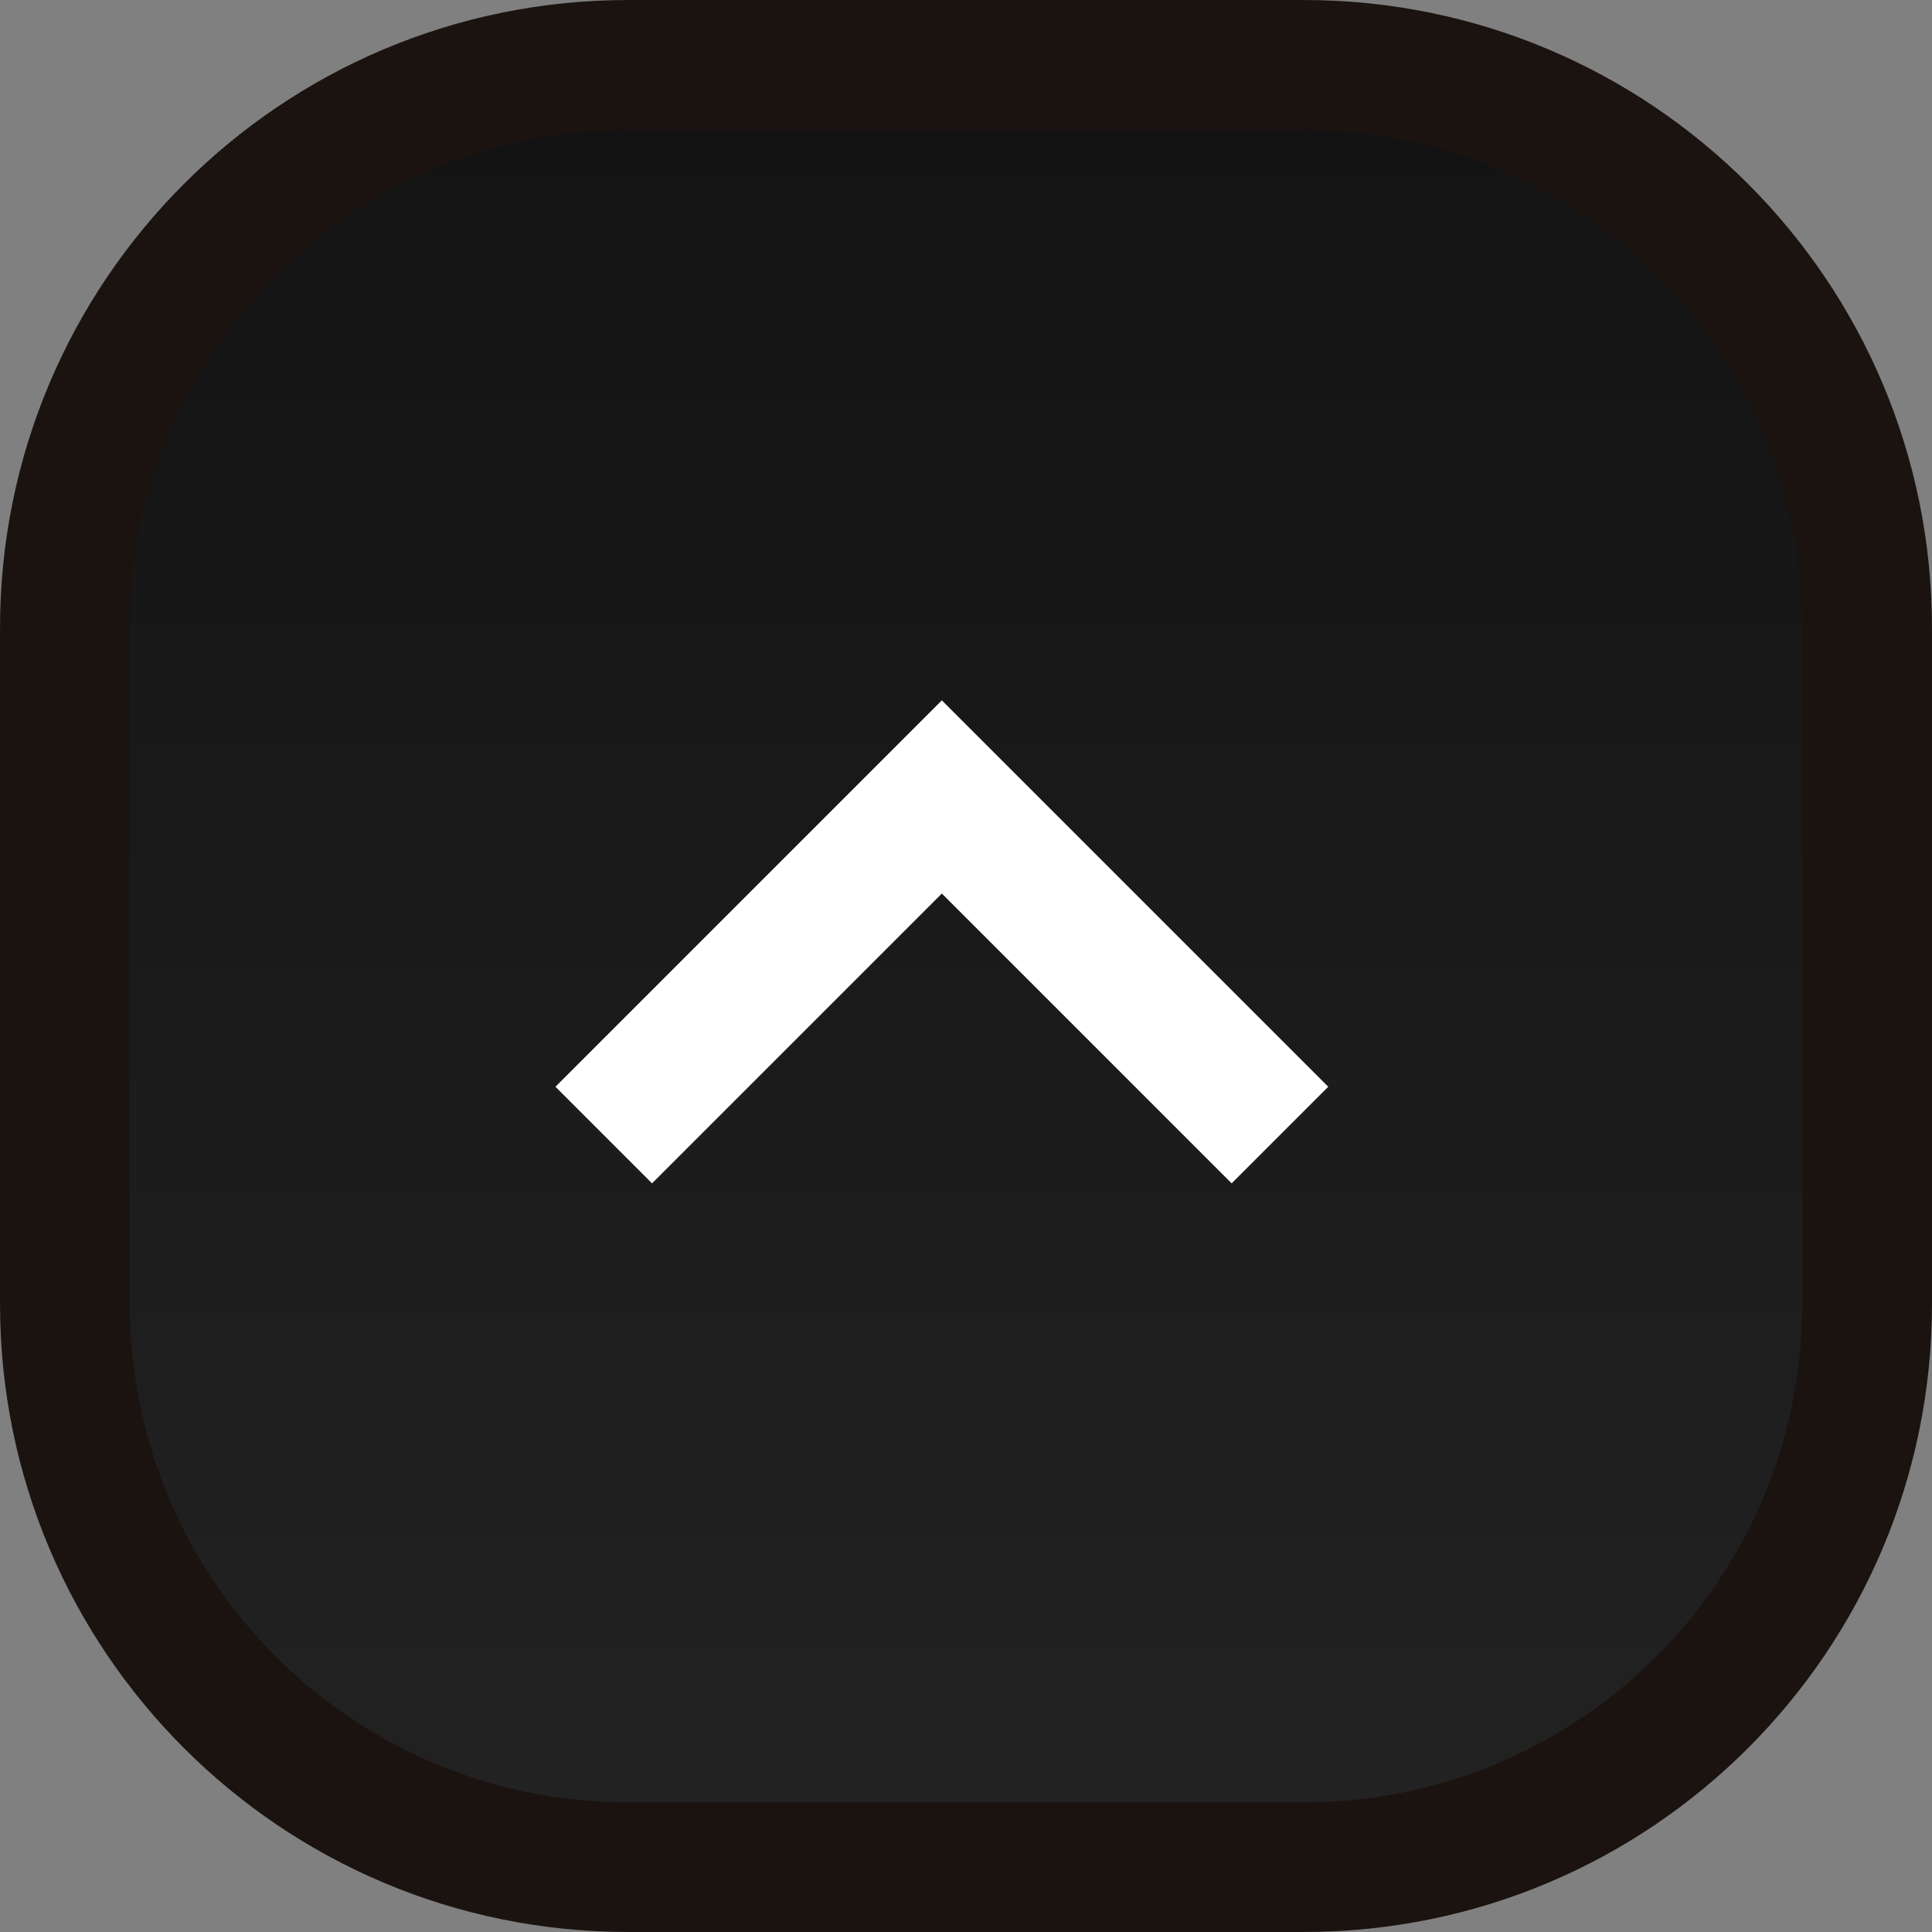 <svg xmlns="http://www.w3.org/2000/svg" width="40" height="40" fill="none"><rect width="100%" height="100%" fill="#808080" stroke="none"/><path fill="#3B3B3B" d="M1.343 13C1.343 6.562 6.562 1.343 13 1.343h14c6.438 0 11.657 5.219 11.657 11.657v14c0 6.438-5.219 11.657-11.657 11.657H13C6.562 38.657 1.343 33.438 1.343 27V13Z"/><path fill="url(#a)" d="M1.343 13C1.343 6.562 6.562 1.343 13 1.343h14c6.438 0 11.657 5.219 11.657 11.657v14c0 6.438-5.219 11.657-11.657 11.657H13C6.562 38.657 1.343 33.438 1.343 27V13Z"/><path stroke="#1B1310" stroke-width="2.685" d="M1.343 13C1.343 6.562 6.562 1.343 13 1.343h14c6.438 0 11.657 5.219 11.657 11.657v14c0 6.438-5.219 11.657-11.657 11.657H13C6.562 38.657 1.343 33.438 1.343 27V13Z"/><path fill="#fff" fill-rule="evenodd" d="m11.5 22.5 8-8 8 8-2 2-6-6-6 6-2-2Z" clip-rule="evenodd"/><defs><linearGradient id="a" x1="20" x2="20" y1="0" y2="40" gradientUnits="userSpaceOnUse"><stop stop-color="#121212"/><stop offset="1" stop-color="#232323"/></linearGradient></defs></svg>